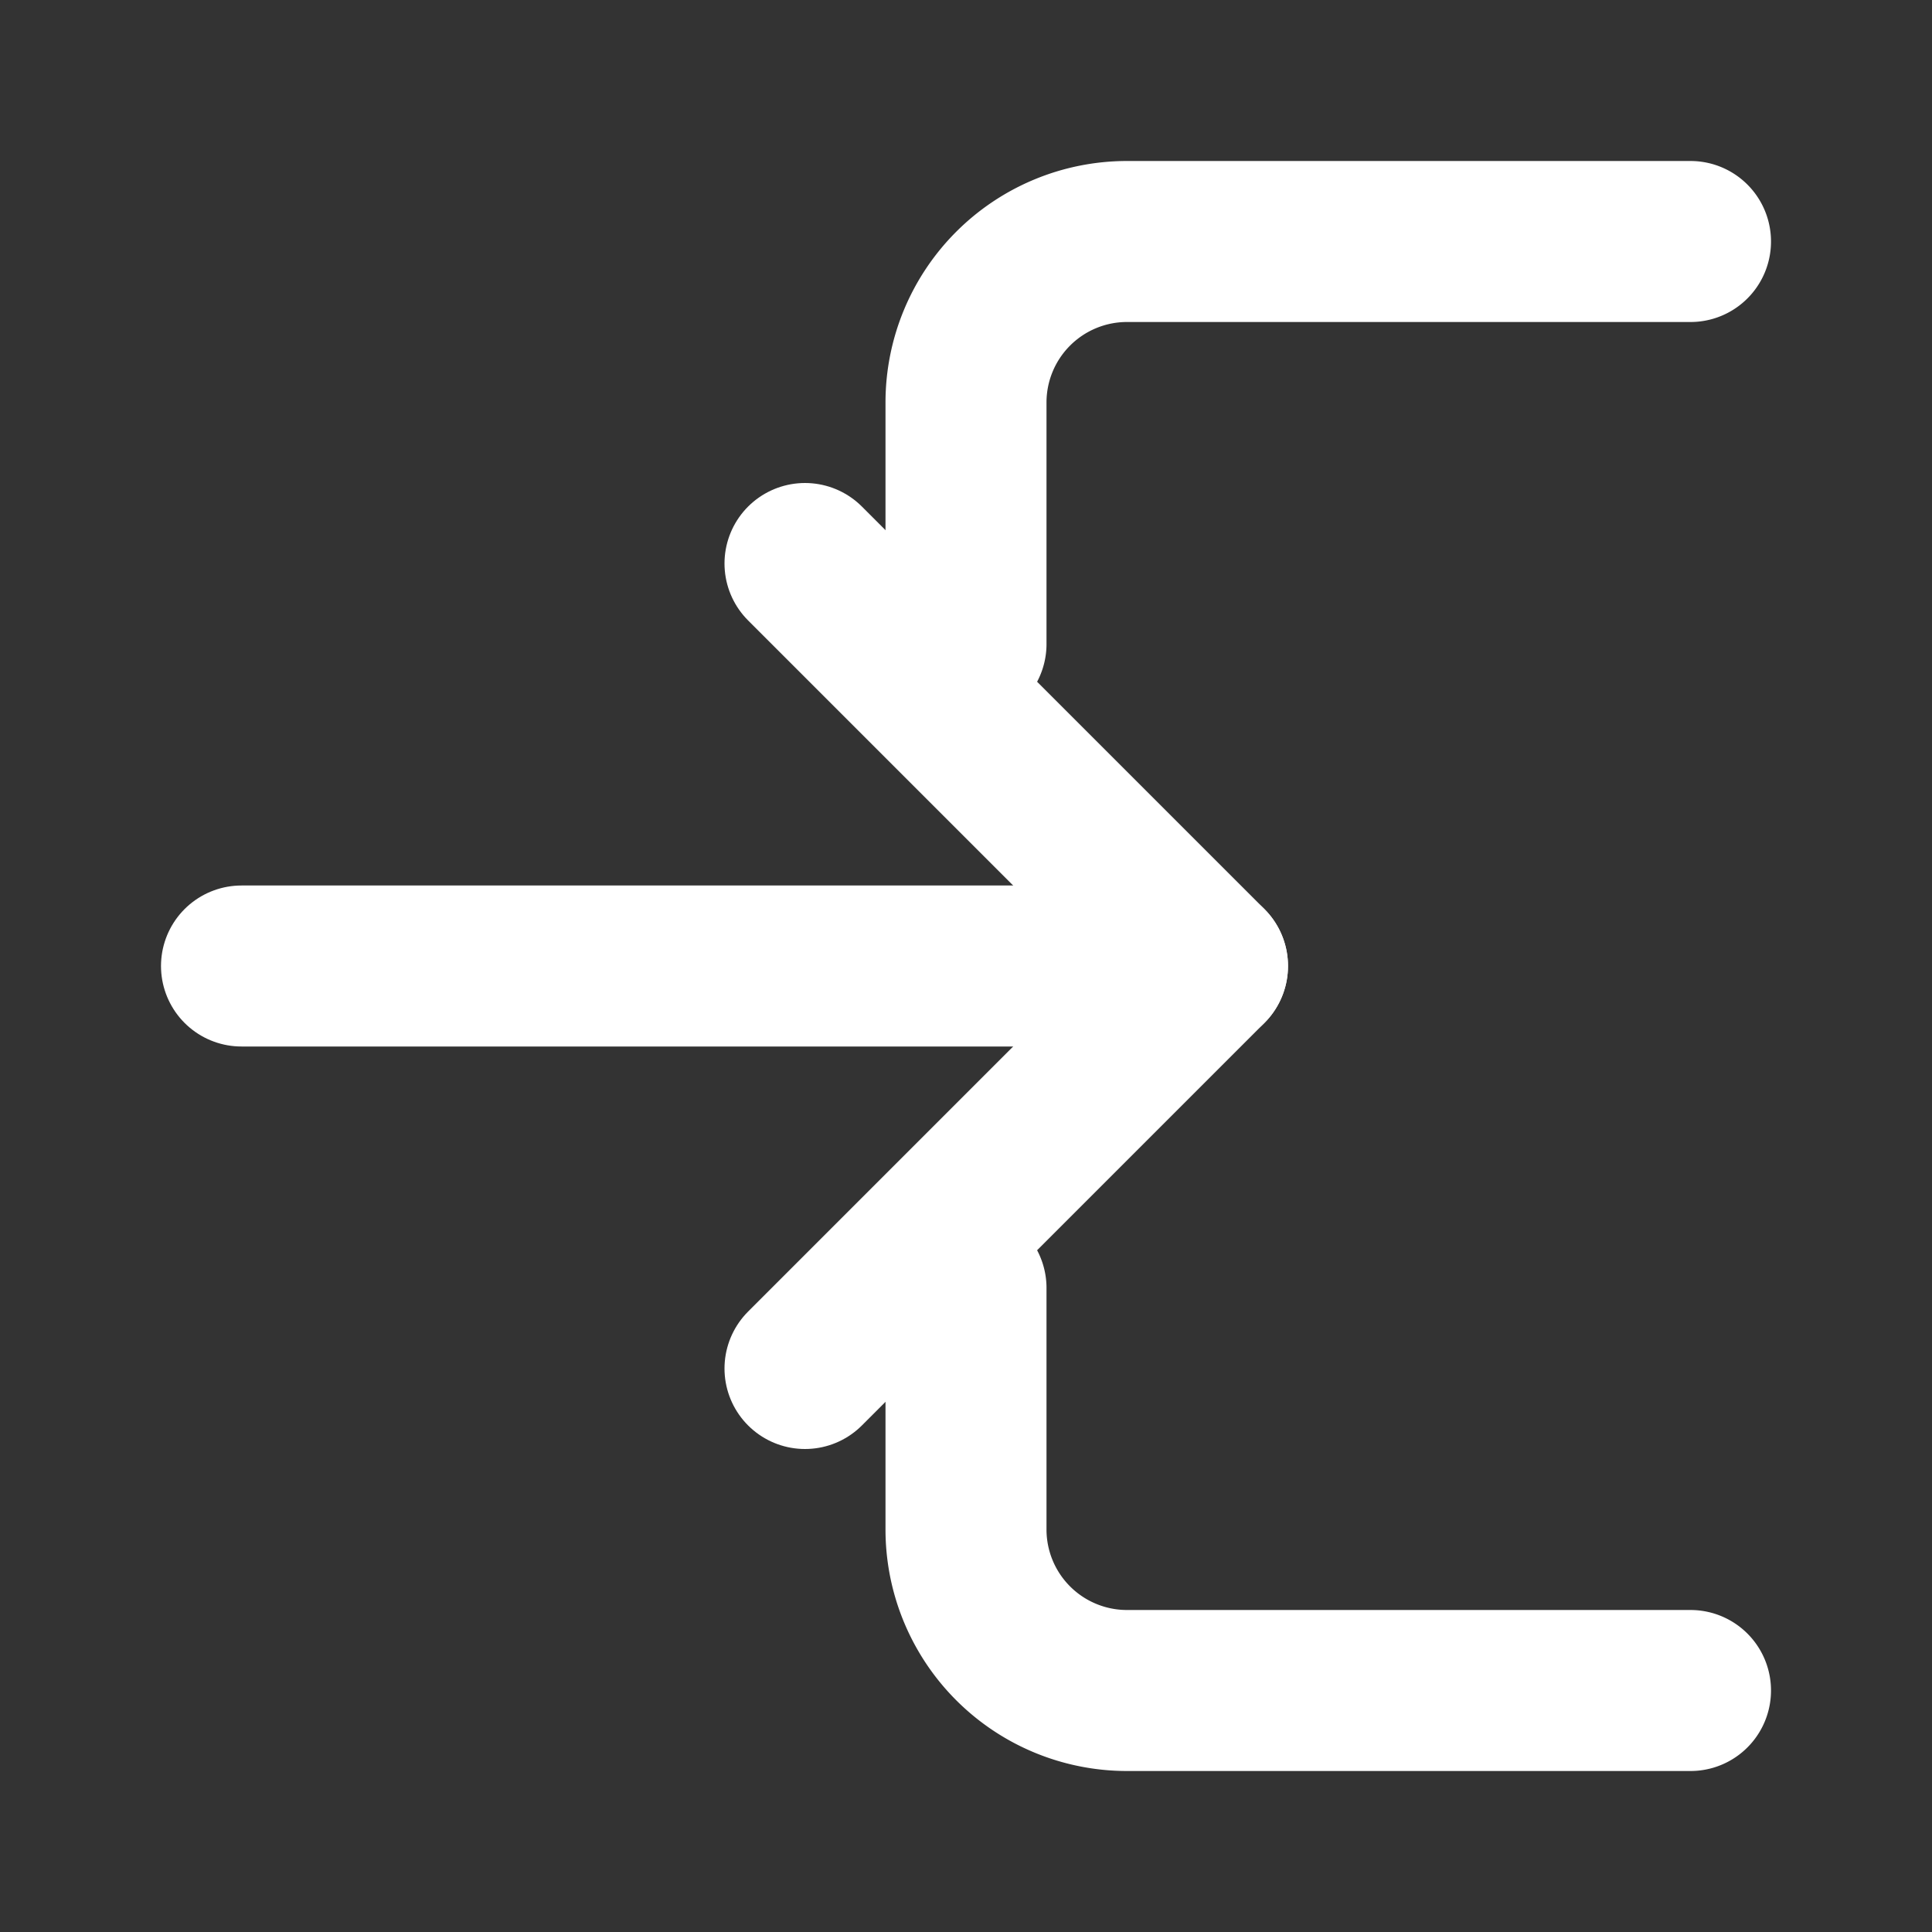 <svg xmlns="http://www.w3.org/2000/svg" viewBox="0 0 24 24" fill="none"><rect x="0" y="0" width="24" height="24" fill="#333333" stroke="none"/><path d="M10 17l5-5-5-5" stroke="#fff" stroke-width="2" stroke-linecap="round" stroke-linejoin="round"/><path d="M15 12H3" stroke="#fff" stroke-width="2" stroke-linecap="round"/><path d="M21 3h-7a2 2 0 0 0-2 2v3" stroke="#fff" stroke-width="2" stroke-linecap="round"/><path d="M12 16v3a2 2 0 0 0 2 2h7" stroke="#fff" stroke-width="2" stroke-linecap="round"/></svg>